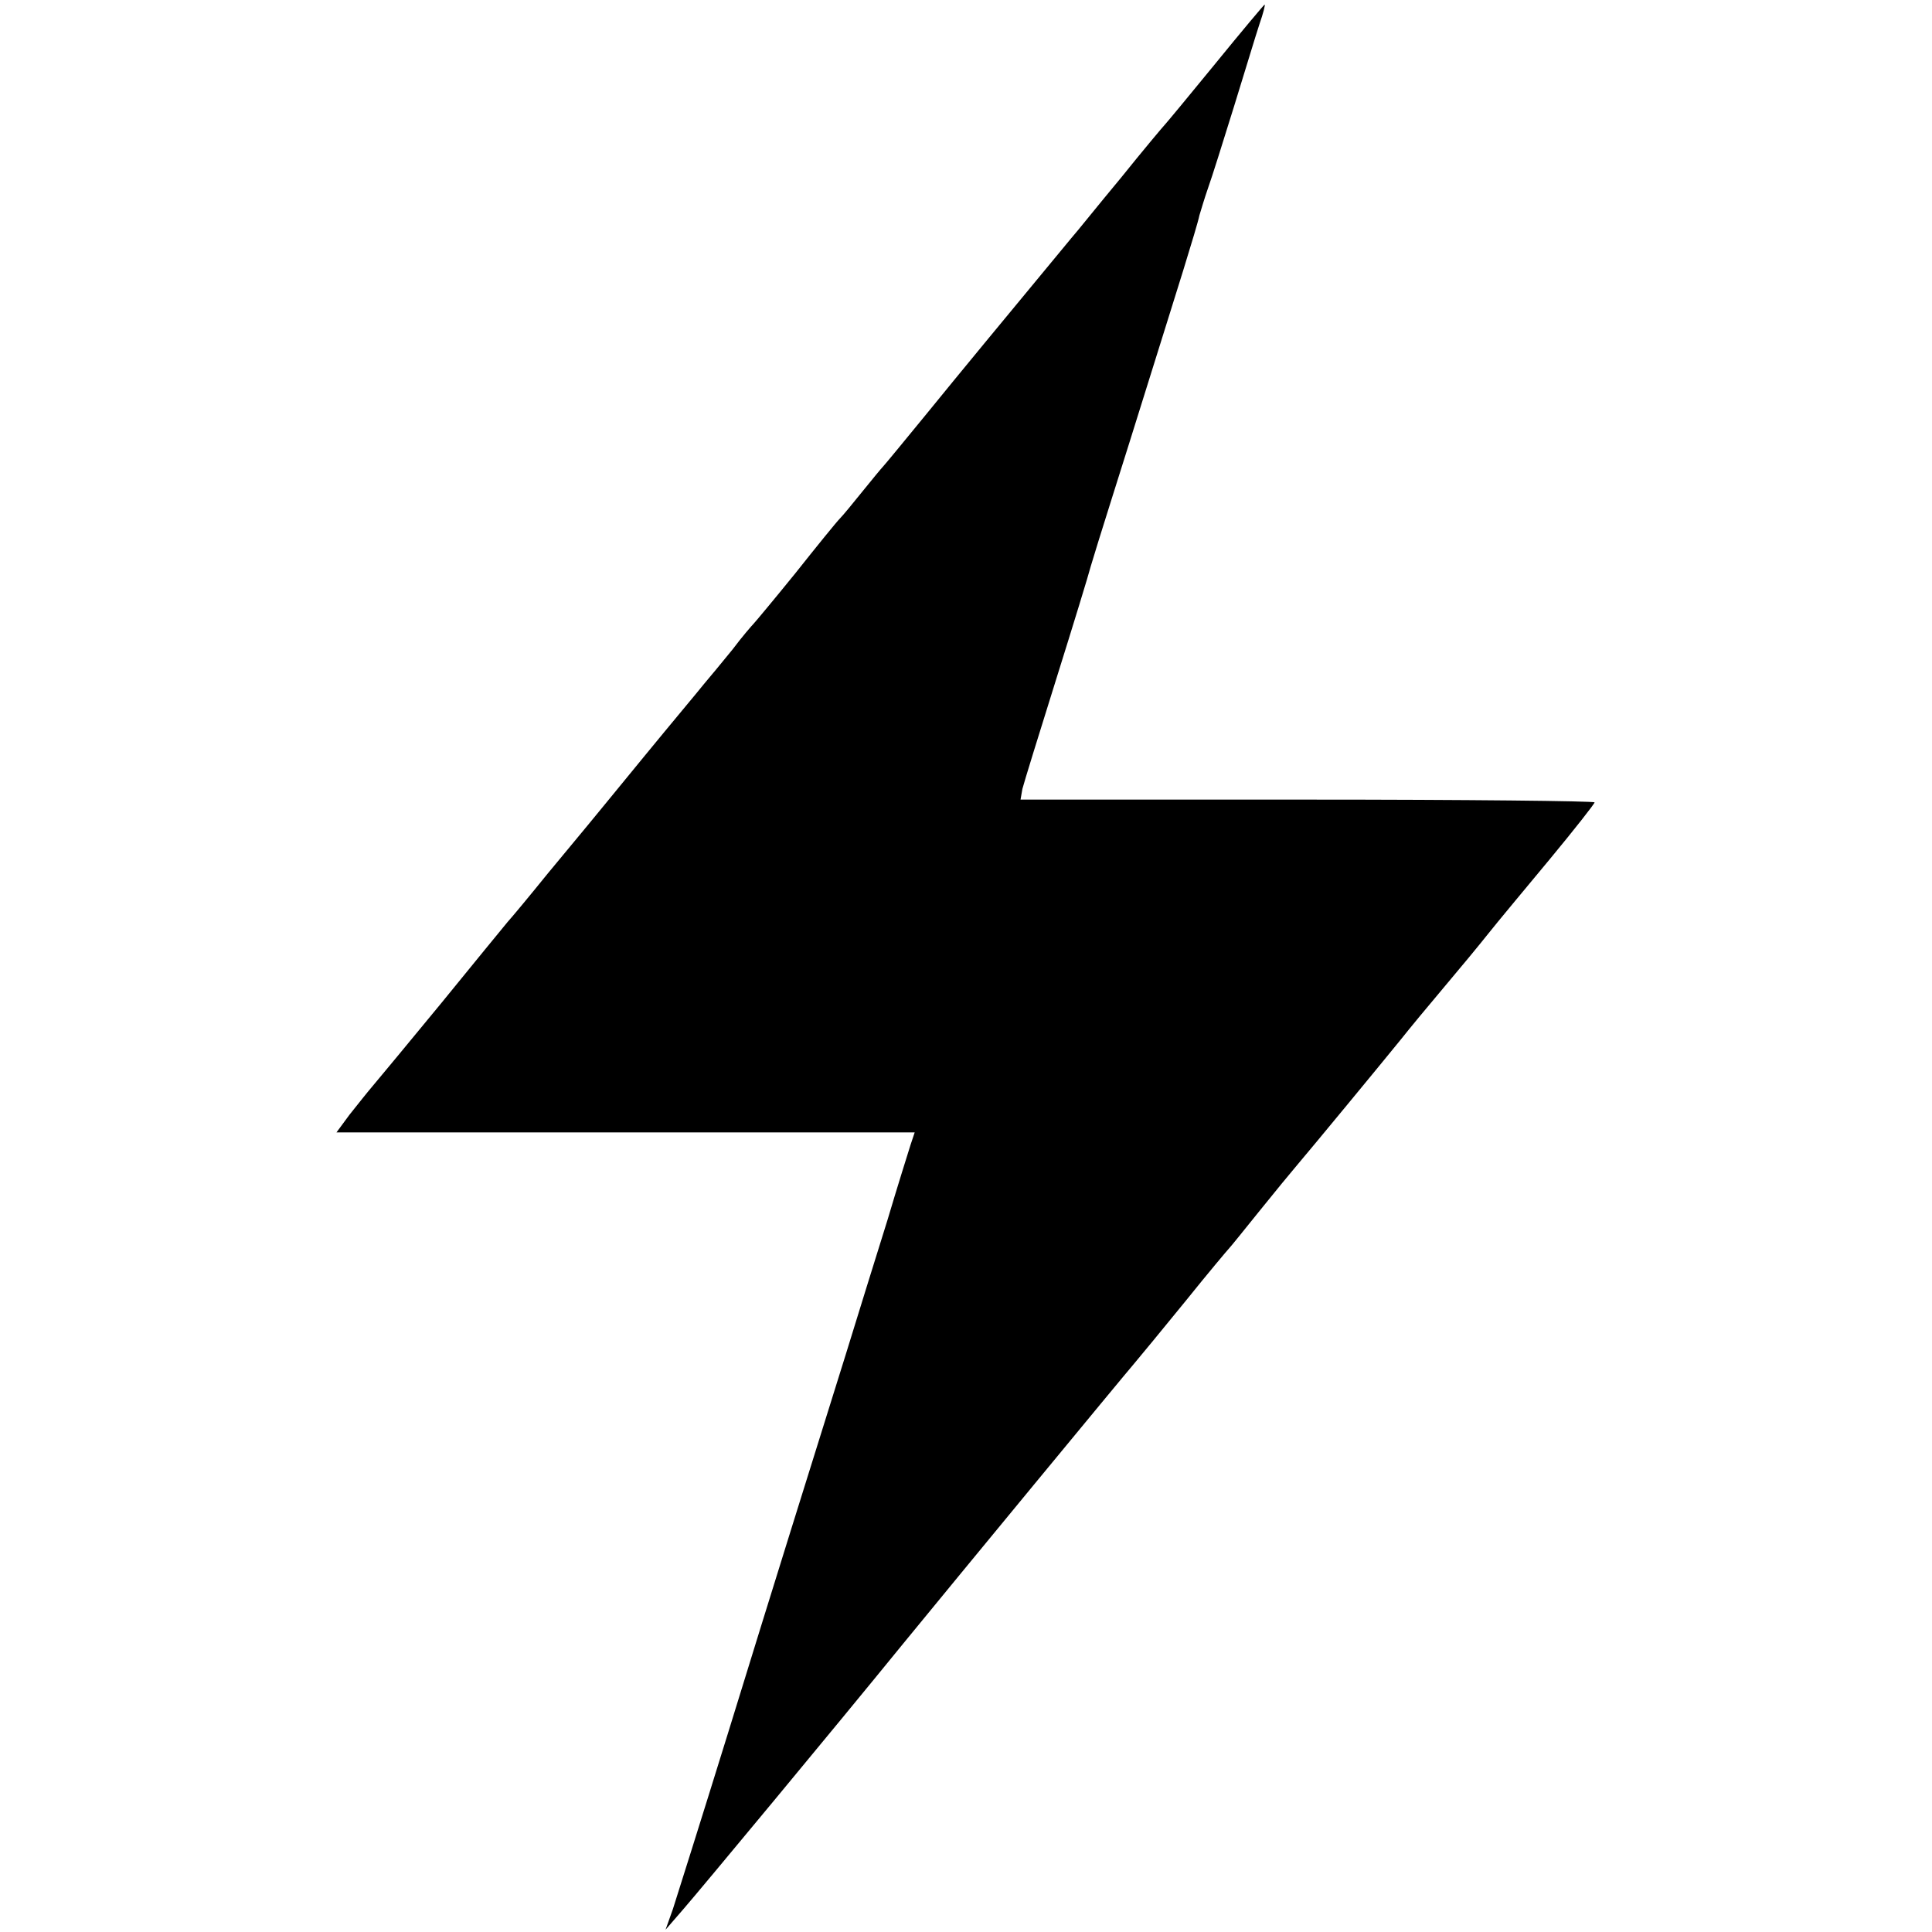<?xml version="1.0" standalone="no"?>
<!DOCTYPE svg PUBLIC "-//W3C//DTD SVG 20010904//EN"
 "http://www.w3.org/TR/2001/REC-SVG-20010904/DTD/svg10.dtd">
<svg version="1.0" xmlns="http://www.w3.org/2000/svg"
 width="418pt" height="418pt" viewBox="0 0 418 418"
 preserveAspectRatio="xMidYMid meet">
<g transform="translate(0,418) scale(0.1,-0.1)"
fill="#000000" stroke="none">
<path d="M2630 4043 c-58 -71 -107 -130 -110 -133 -3 -3 -46 -54 -95 -115 -50
-60 -97 -119 -107 -130 -158 -191 -239 -289 -313 -380 -49 -60 -92 -112 -95
-115 -3 -3 -22 -26 -43 -52 -21 -26 -43 -53 -50 -60 -7 -7 -50 -60 -96 -118
-47 -58 -88 -107 -91 -110 -3 -3 -24 -27 -45 -55 -22 -27 -50 -61 -62 -75 -11
-14 -69 -83 -128 -155 -58 -71 -114 -139 -123 -150 -9 -11 -48 -58 -87 -105
-38 -47 -77 -94 -87 -105 -9 -11 -74 -90 -143 -175 -70 -85 -137 -166 -149
-180 -12 -14 -34 -42 -50 -62 l-28 -38 625 0 626 0 -9 -27 c-5 -16 -28 -89
-50 -163 -23 -74 -64 -205 -90 -290 -85 -272 -149 -476 -255 -820 -57 -184
-111 -355 -119 -380 l-16 -45 39 45 c39 45 323 387 476 575 117 143 474 576
499 605 12 14 62 75 111 135 49 61 92 112 95 115 3 3 32 39 65 80 33 41 70 86
82 100 29 34 180 217 223 270 19 24 62 76 95 115 33 39 76 91 95 115 19 24 79
96 133 161 53 64 97 120 97 123 0 3 -280 6 -621 6 l-621 0 4 23 c3 12 36 119
73 237 37 118 71 229 75 245 5 17 25 82 45 145 20 63 56 178 80 255 24 77 58
185 75 240 17 55 33 108 35 119 3 10 11 37 19 60 8 22 33 102 56 176 23 74 47
154 55 178 8 23 13 42 11 42 -1 0 -49 -57 -106 -127z"/>
</g>
</svg>
